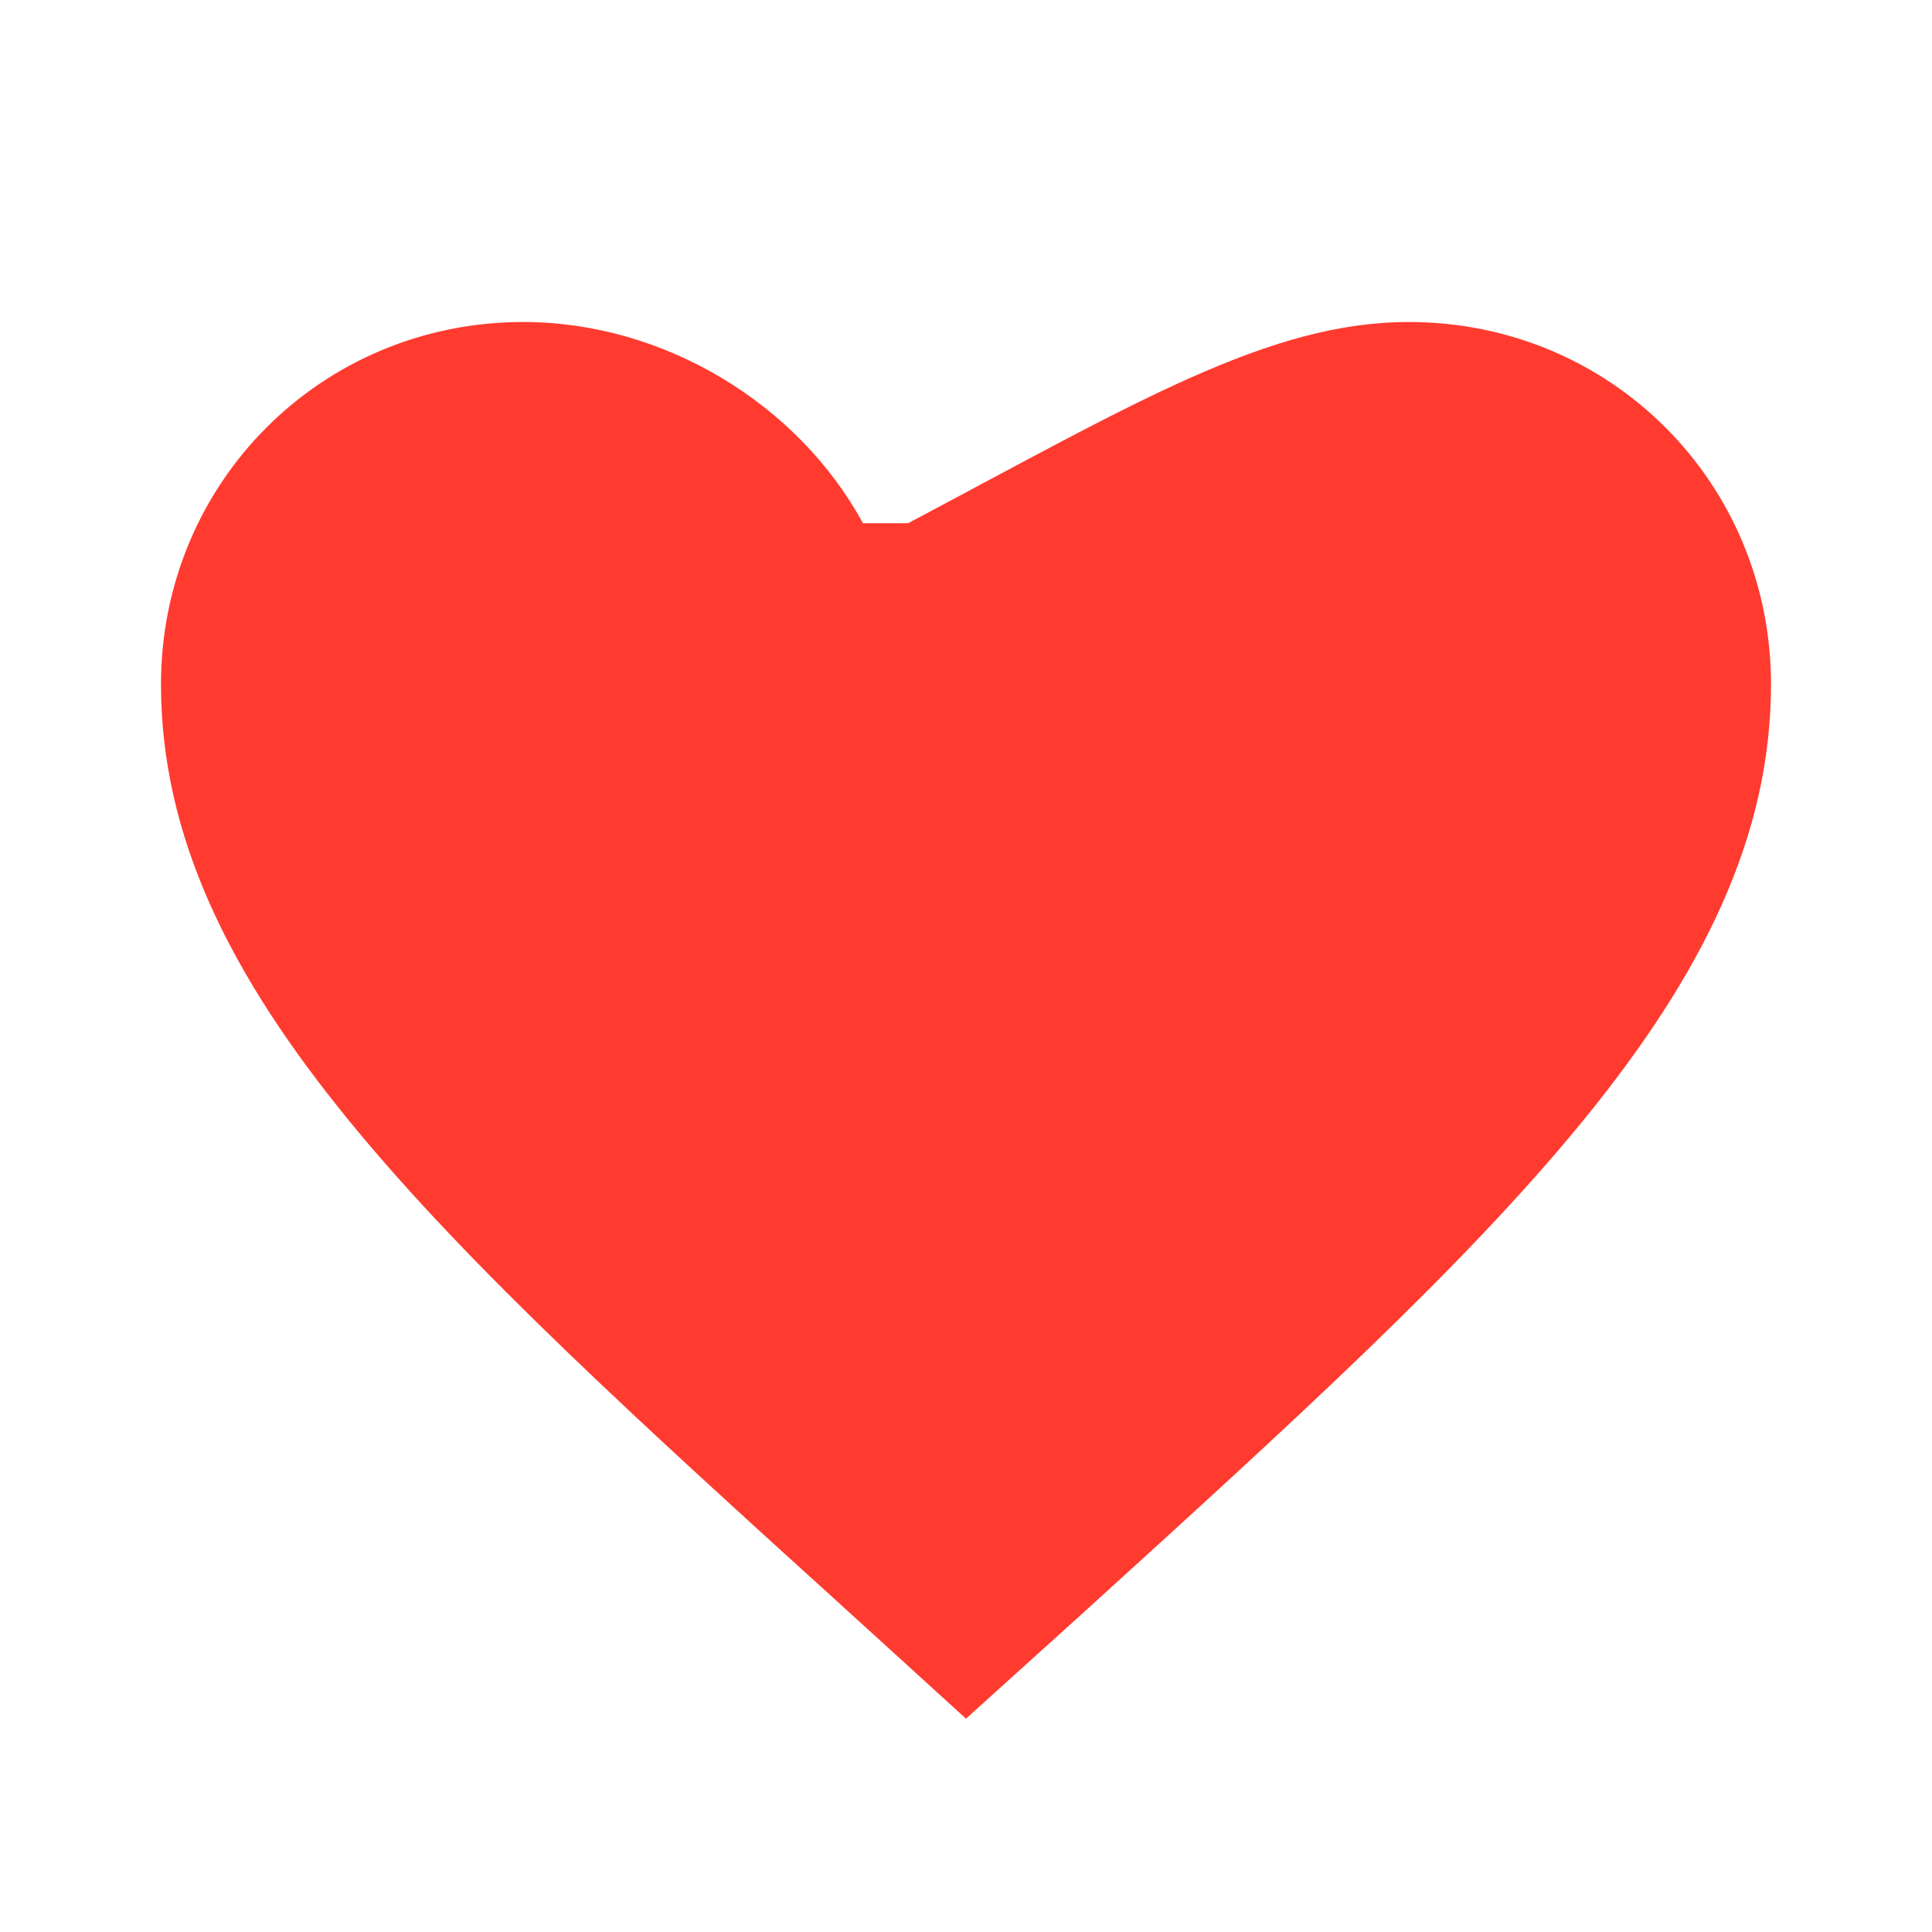 <svg fill="#FF3B30" viewBox="0 0 24 24" height="24" width="24" xmlns="http://www.w3.org/2000/svg">
  <path d="M12 21.35l-1.45-1.32C5.4 15.36 2 12.28 2 8.5 
           2 6 3.99 4 6.5 4c1.74 0 3.41 1.01 4.22 2.5h.56C14.09 5.01 
           15.76 4 17.5 4 20.01 4 22 6 22 8.5c0 3.78-3.4 6.86-8.55 
           11.54L12 21.35z"></path>
</svg>
